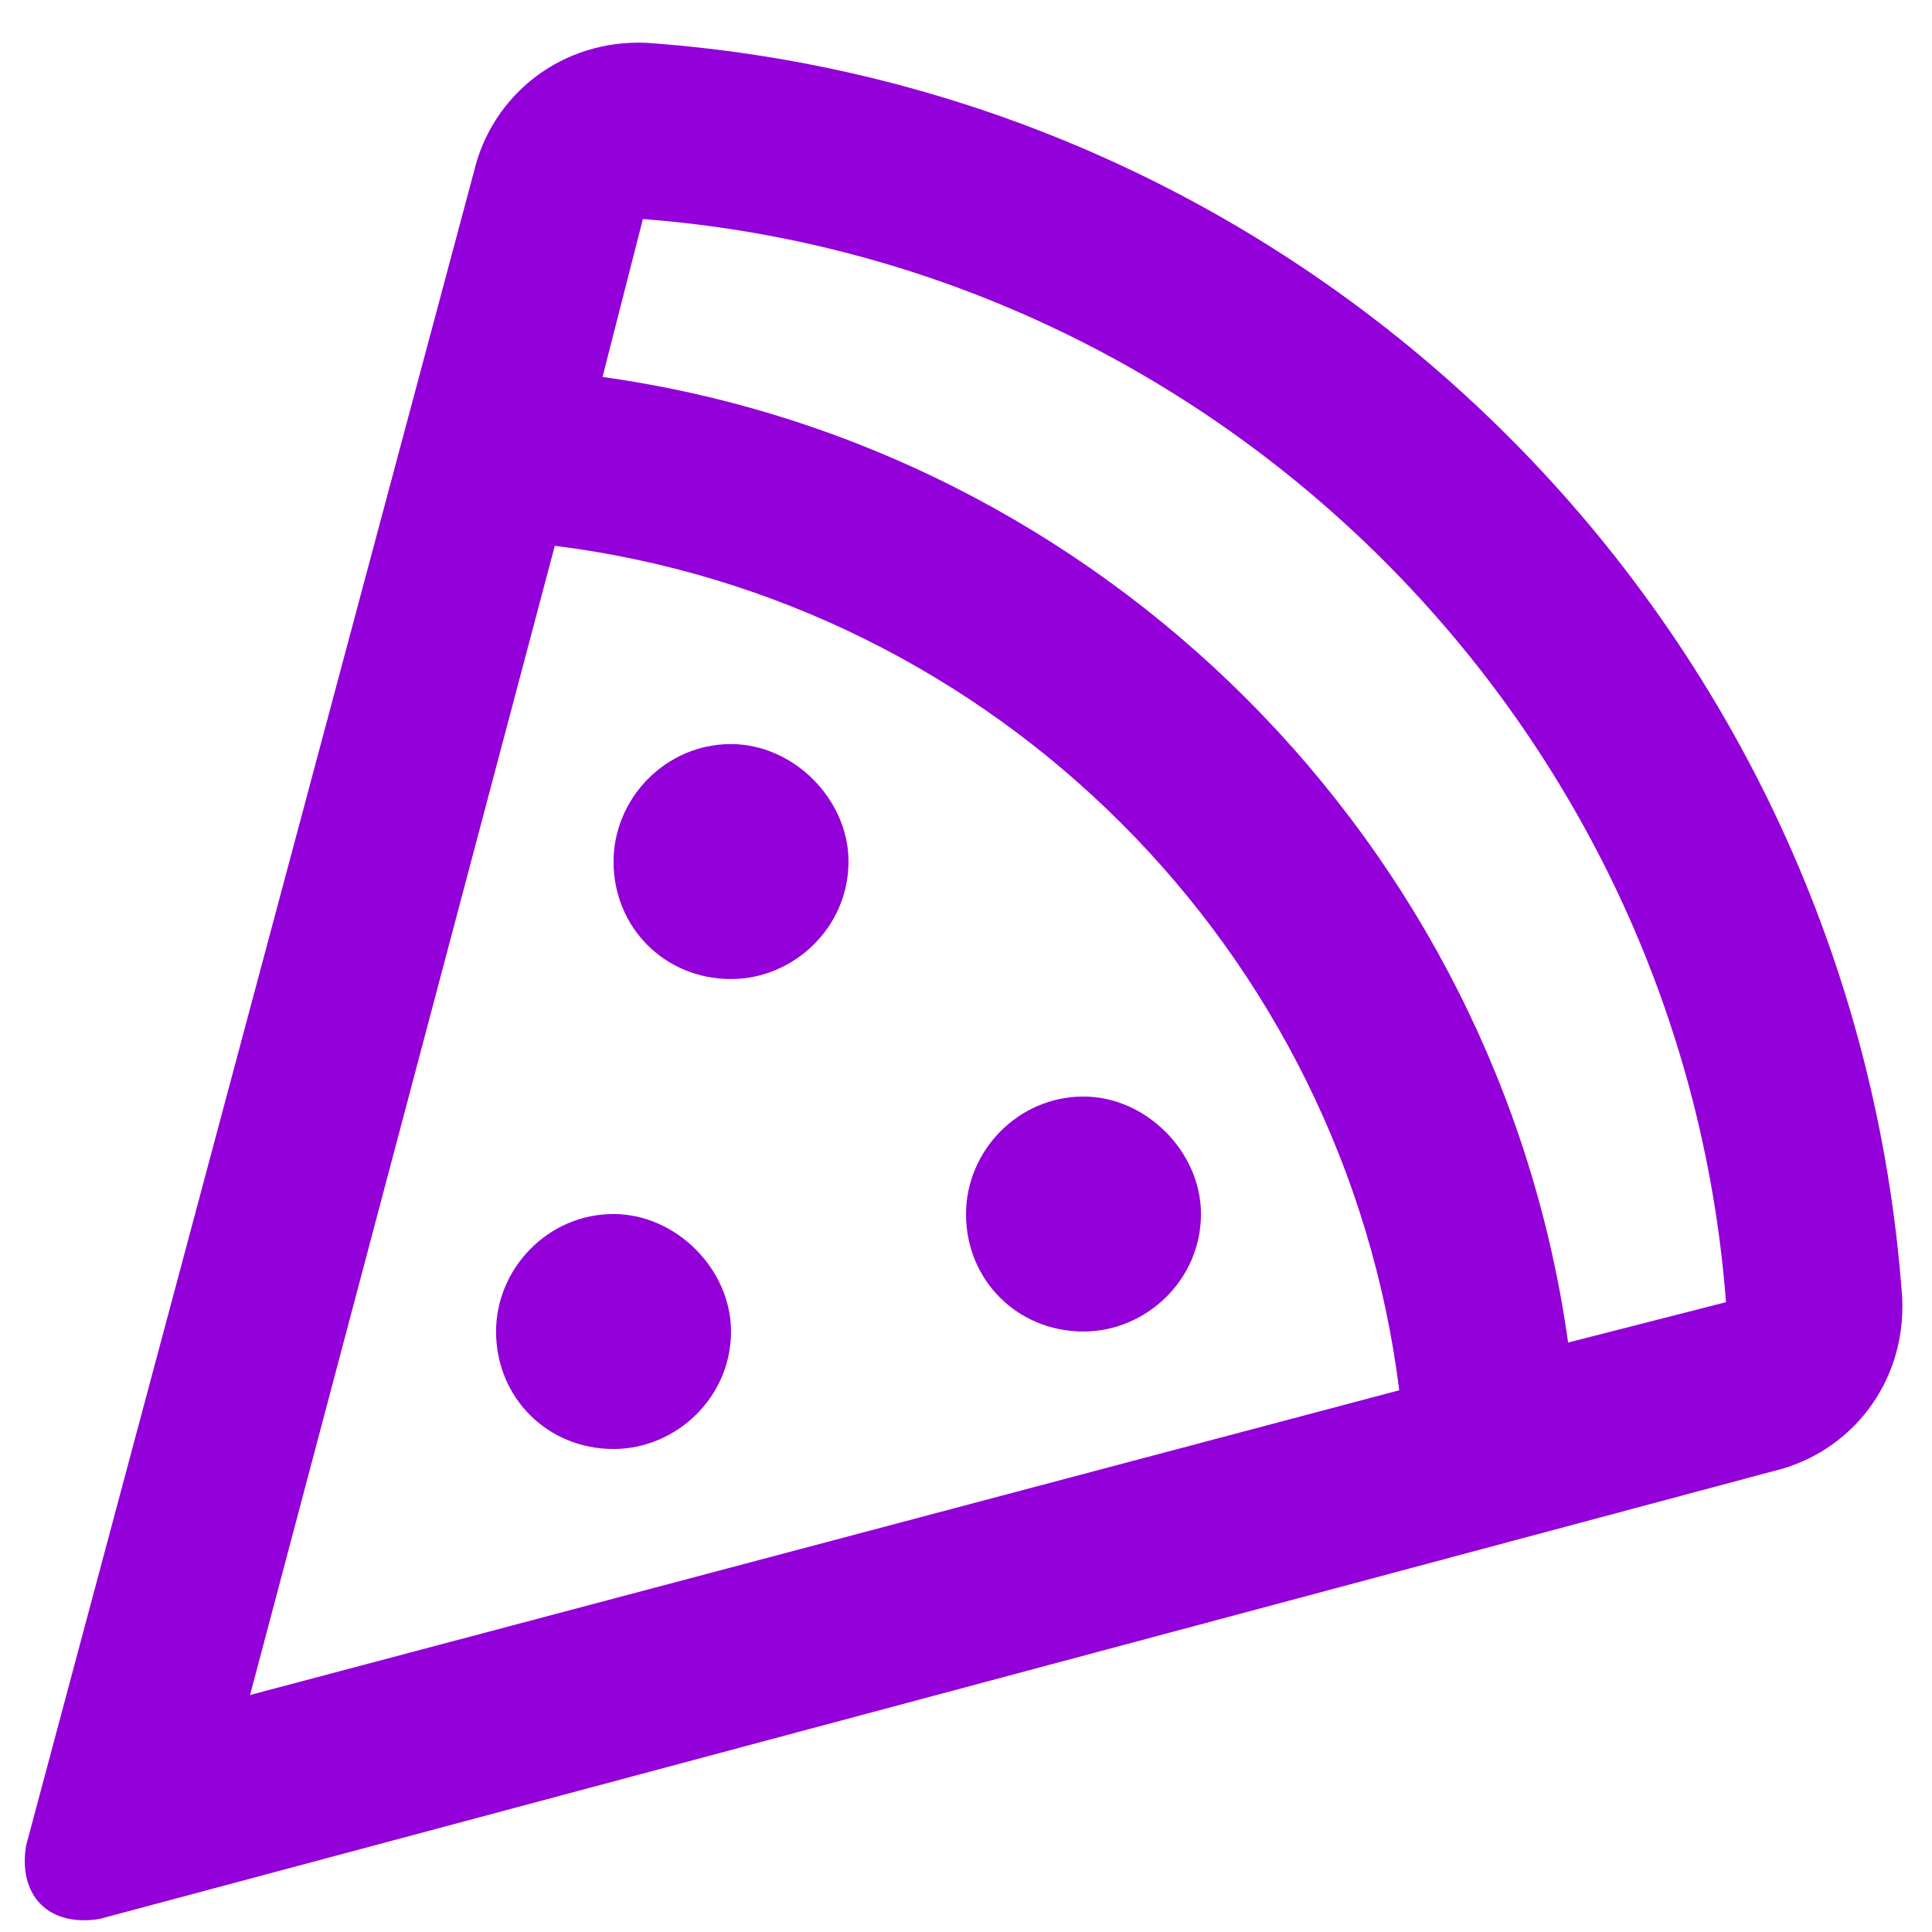 <svg width="37" height="37" viewBox="0 0 37 37" fill="none" xmlns="http://www.w3.org/2000/svg">
<path d="M9.078 3.281C9.43 1.805 10.766 0.75 12.383 0.82C25.25 1.734 35.516 12 36.43 24.867C36.5 26.484 35.445 27.82 33.969 28.172L1.906 36.75C1.484 36.82 1.062 36.75 0.781 36.469C0.5 36.188 0.43 35.766 0.5 35.344L9.078 3.281ZM10.625 10.453L4.789 32.461L26.797 26.625C25.742 18.188 19.062 11.508 10.625 10.453ZM11.539 7.219C21.102 8.555 28.695 16.148 30.031 25.711L33.055 24.938C32.211 13.898 23.352 5.039 12.312 4.195L11.539 7.219ZM14 25.5C14 26.766 12.945 27.75 11.75 27.75C10.484 27.75 9.5 26.766 9.5 25.5C9.5 24.305 10.484 23.25 11.75 23.25C12.945 23.25 14 24.305 14 25.5ZM20.75 25.5C19.484 25.5 18.5 24.516 18.5 23.25C18.5 22.055 19.484 21 20.75 21C21.945 21 23 22.055 23 23.25C23 24.516 21.945 25.5 20.75 25.5ZM16.25 16.5C16.25 17.766 15.195 18.75 14 18.75C12.734 18.75 11.75 17.766 11.75 16.5C11.75 15.305 12.734 14.25 14 14.25C15.195 14.25 16.25 15.305 16.25 16.5Z" fill="#9300D9"/>
</svg>
